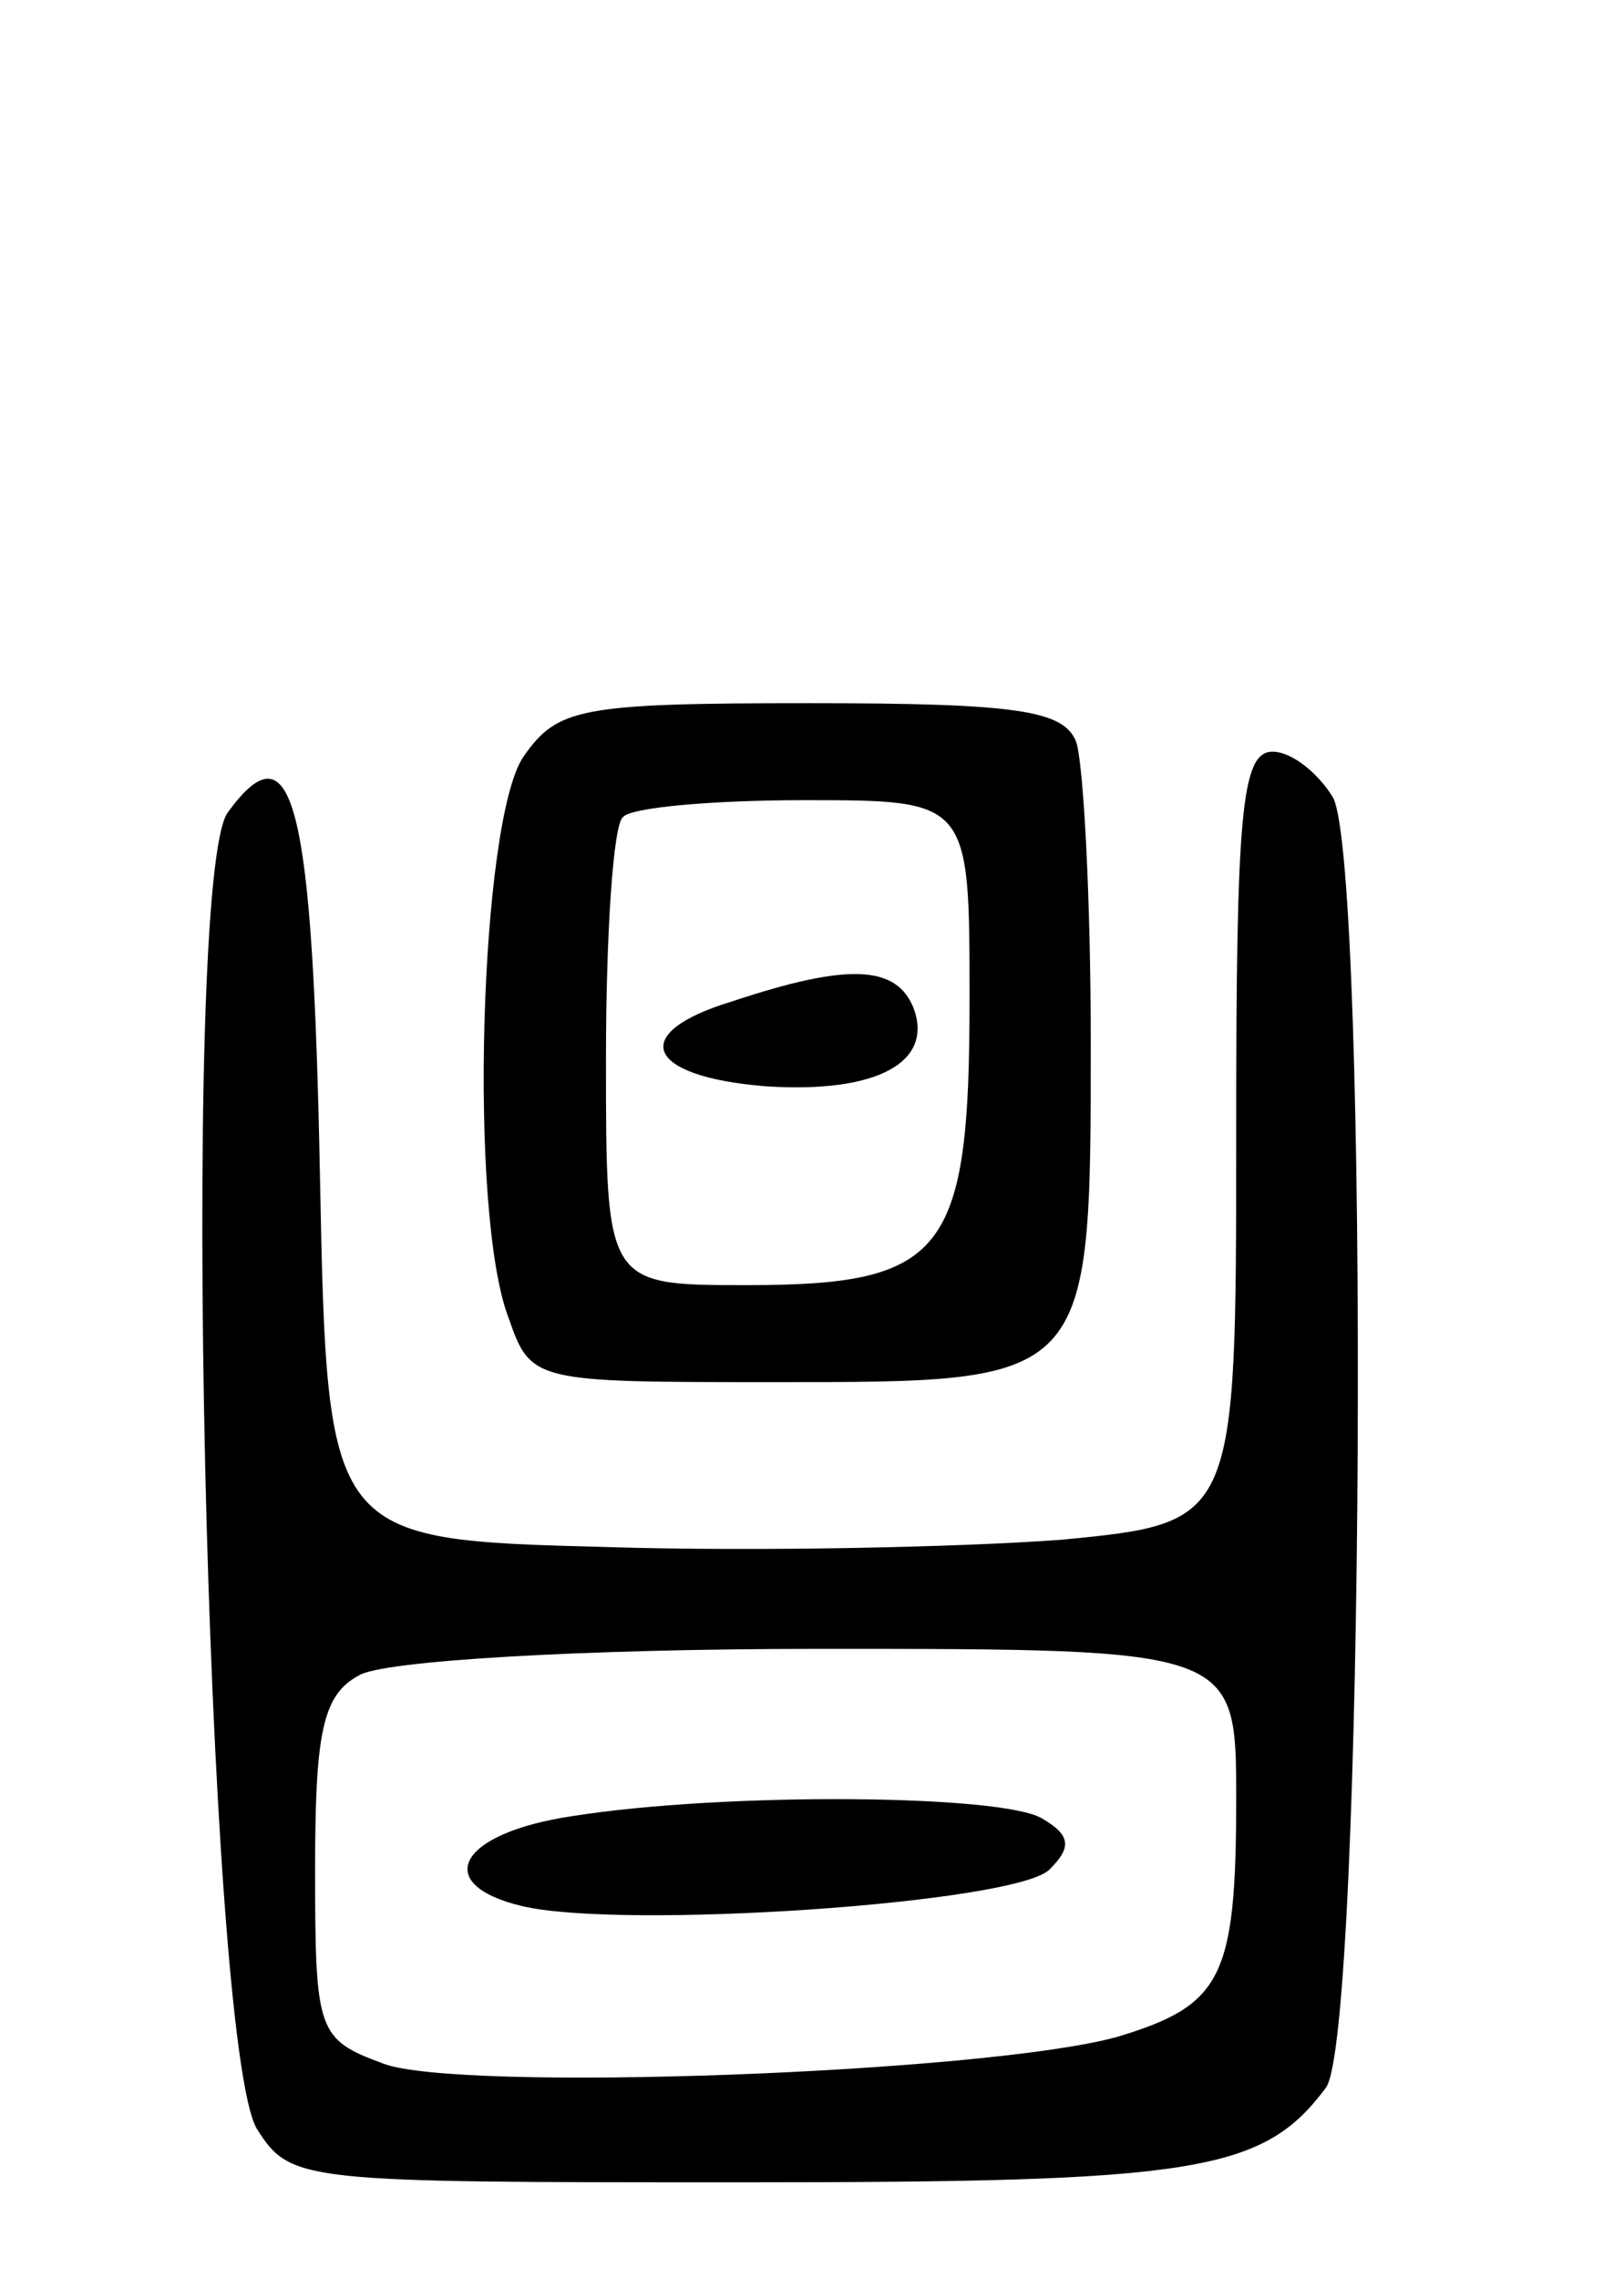 <svg version="1.0" xmlns="http://www.w3.org/2000/svg" width="67" height="94" viewBox="0 0 67 94" ><g transform="translate(0,94) scale(0.1,-0.1)" ><path d="M216 628 c-18 -26 -23 -189 -6 -232 9 -26 11 -26 109 -26 131 0 131 -1 131 140 0 60 -3 115 -6 124 -5 13 -24 16 -110 16 -95 0 -104 -2 -118 -22z m184 -100 c0 -105 -10 -118 -92 -118 -58 0 -58 0 -58 93 0 52 3 97 7 100 3 4 37 7 75 7 68 0 68 0 68 -82z"/><path d="M302 527 c-43 -13 -36 -31 14 -35 46 -3 69 10 61 32 -7 18 -27 19 -75 3z"/><path d="M510 471 c0 -159 0 -159 -72 -166 -40 -3 -125 -5 -188 -3 -115 3 -115 3 -118 153 -3 154 -11 187 -38 150 -20 -27 -9 -508 12 -543 14 -22 18 -22 200 -22 187 0 215 4 241 39 16 21 18 503 3 532 -6 10 -17 19 -25 19 -13 0 -15 -26 -15 -159z m0 -273 c0 -74 -6 -85 -49 -98 -54 -15 -272 -23 -303 -11 -27 10 -28 13 -28 80 0 56 3 72 18 80 9 6 91 11 190 11 172 0 172 0 172 -62z"/><path d="M236 191 c-47 -7 -58 -28 -21 -37 41 -10 204 1 218 15 9 9 9 14 -3 21 -16 10 -131 11 -194 1z"/></g></svg> 
